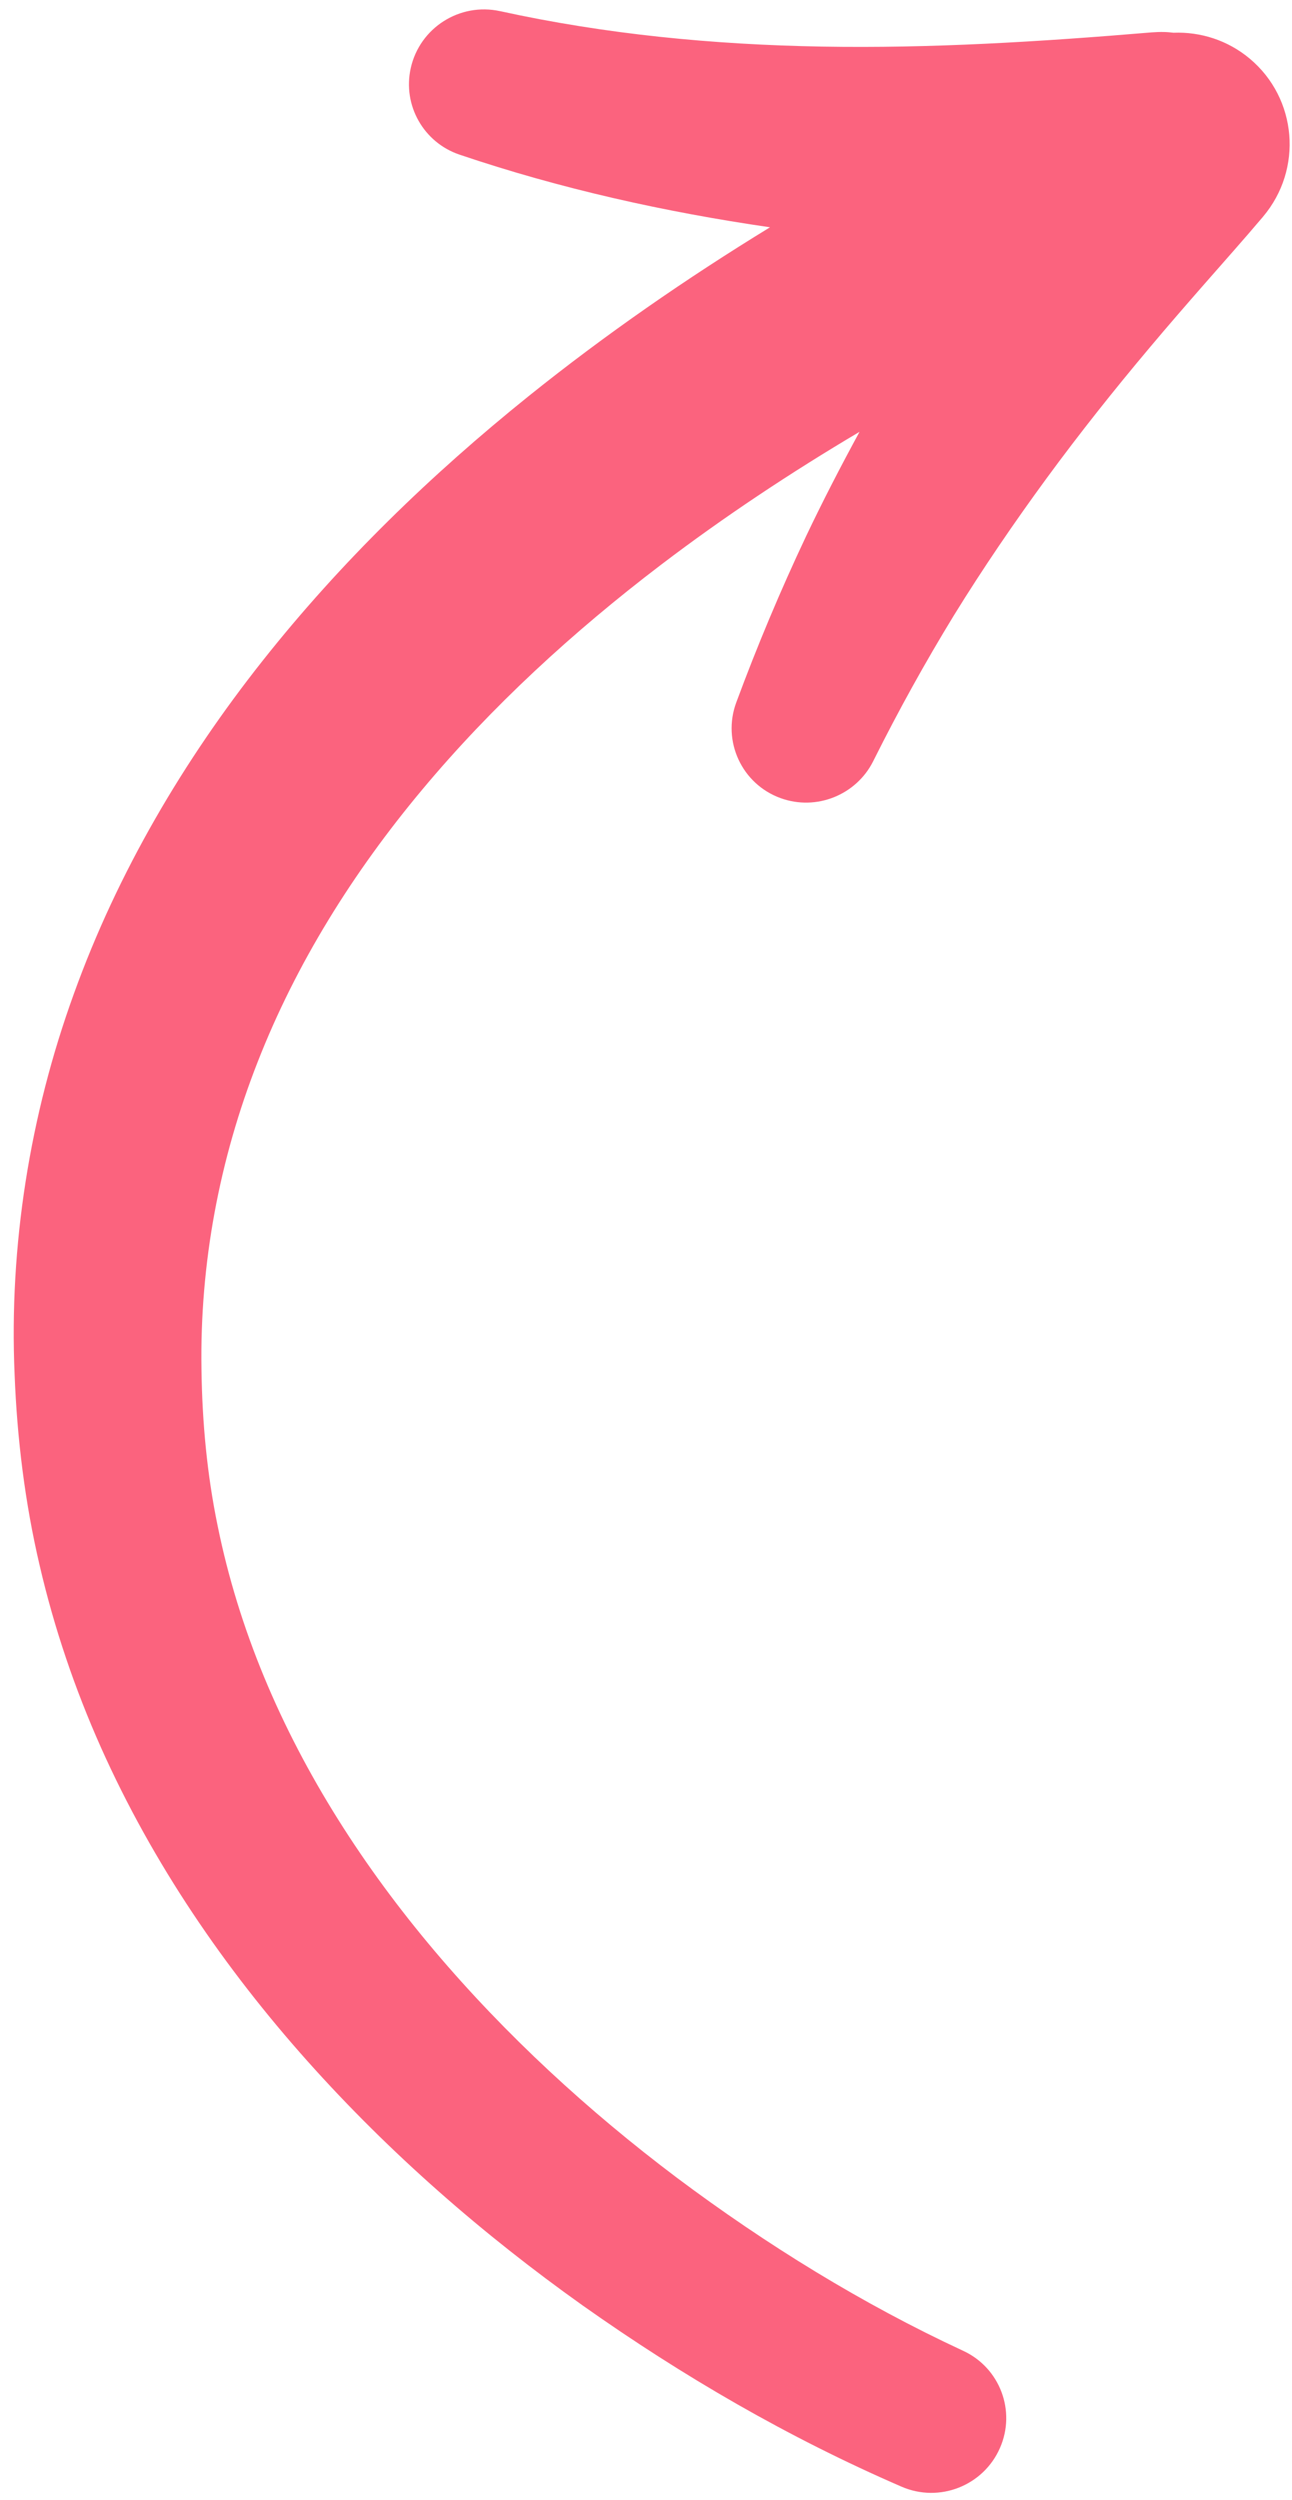 <svg width="92" height="178" viewBox="0 0 92 178" fill="none" xmlns="http://www.w3.org/2000/svg">
<path d="M7.184 124.411C5.338 120.269 3.858 115.926 2.823 111.458C1.774 106.986 1.214 102.399 1.04 97.857C0.643 88.724 2.122 79.406 5.261 70.757C8.384 62.084 13.102 54.121 18.69 47.059C24.289 39.982 30.739 33.76 37.617 28.226C43.112 23.811 48.881 19.824 54.83 16.183C47.361 15.097 39.918 13.446 32.716 11.009C30.181 10.152 28.653 7.514 29.25 4.842C29.891 1.978 32.738 0.165 35.609 0.795L35.654 0.803C43.13 2.441 50.798 3.182 58.529 3.317C66.27 3.454 74.057 2.973 82.013 2.305C82.3 2.282 82.602 2.273 82.896 2.279C83.122 2.284 83.34 2.306 83.56 2.33C85.473 2.257 87.417 2.857 88.995 4.179C92.371 7.011 92.795 12.042 89.941 15.424L89.92 15.451C88.463 17.173 87.127 18.659 85.789 20.193C84.458 21.712 83.152 23.217 81.875 24.739C79.317 27.778 76.863 30.869 74.535 34.042C72.208 37.219 69.991 40.468 67.927 43.813C65.878 47.163 63.979 50.596 62.224 54.106L62.171 54.213C60.97 56.595 58.141 57.758 55.578 56.825C52.82 55.822 51.41 52.774 52.426 50.02C53.91 46.009 55.568 42.058 57.395 38.187C58.593 35.667 59.873 33.192 61.205 30.746C56.297 33.653 51.553 36.799 47.06 40.219C40.785 44.996 34.998 50.316 30.066 56.222C25.133 62.121 21.082 68.621 18.357 75.589C15.622 82.547 14.226 89.967 14.347 97.485C14.395 101.263 14.745 104.985 15.498 108.64C16.241 112.3 17.357 115.901 18.804 119.398C21.701 126.394 25.911 132.952 30.951 138.915C35.997 144.88 41.852 150.279 48.203 155.06C54.558 159.819 61.421 164.052 68.555 167.365L68.603 167.388C71.198 168.597 72.363 171.658 71.204 174.299C70.026 176.987 66.891 178.221 64.199 177.054C56.115 173.552 48.605 169.179 41.495 164.154C34.406 159.11 27.774 153.342 21.89 146.75C16.01 140.159 10.889 132.704 7.184 124.411Z" fill="#FB637E"/>
</svg>
